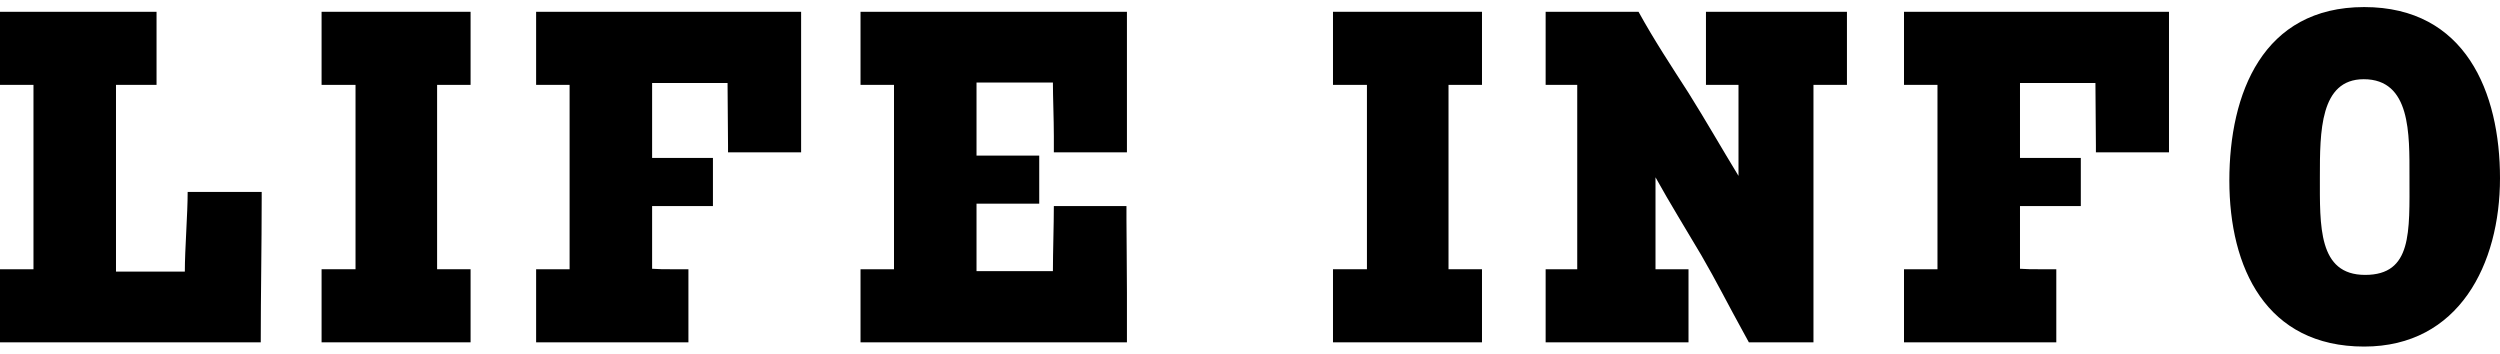 <?xml version="1.0" encoding="UTF-8"?><svg id="_イヤー_1" xmlns="http://www.w3.org/2000/svg" viewBox="0 0 106.04 15"><path d="M11.06,14.52H0v-3.1H1.42V3.6H0V.5H6.64V3.6h-1.72v7.92h2.92c0-.96,.12-2.44,.12-3.38h3.14v.26c0,2.06-.04,4.06-.04,6.12Z"/><path d="M13.64,14.52v-3.1h1.44V3.6h-1.44V.5h6.32V3.6h-1.42v7.82h1.42v3.1h-6.32Z"/><path d="M30.88,6.46v-.3c0-.78-.02-1.86-.02-2.64h-3.2v3.18h2.58v2.04h-2.58v2.66c.26,.02,.52,.02,.76,.02h.78v3.1h-6.46v-3.1h1.42V3.6h-1.42V.5h11.24V6.46h-3.1Z"/><path d="M36.5,14.52v-3.1h1.42V3.6h-1.42V.5h11.3V6.46h-3.1v-.68c0-.74-.04-1.64-.04-2.28h-3.24v3.1h2.66v2.04h-2.66v2.86h3.24c0-.78,.04-1.98,.04-2.76h3.08v.58c0,.72,.02,1.96,.02,3.08v2.12h-11.3Z"/><path d="M56.54,14.52v-3.1h1.44V3.6h-1.44V.5h6.32V3.6h-1.42v7.82h1.42v3.1h-6.32Z"/><path d="M76.92,3.6V14.52h-2.74l-.24-.44c-.62-1.12-1.14-2.16-1.78-3.26-.66-1.12-1.32-2.18-1.94-3.3v3.9h1.4v3.1h-6.06v-3.1h1.34V3.6h-1.34V.5h3.94c.66,1.2,1.4,2.32,2.12,3.44,.74,1.18,1.4,2.34,2.12,3.52V3.6h-1.38V.5h5.98V3.6h-1.42Z"/><path d="M88.9,6.46v-.3c0-.78-.02-1.86-.02-2.64h-3.2v3.18h2.58v2.04h-2.58v2.66c.26,.02,.52,.02,.76,.02h.78v3.1h-6.46v-3.1h1.42V3.6h-1.42V.5h11.24V6.46h-3.1Z"/><path d="M100.28,14.7c-4.16,0-5.72-3.34-5.72-7.04s1.42-7.36,5.72-7.36,5.76,3.62,5.76,7.26-1.74,7.14-5.76,7.14Zm-.02-11.34c-1.86,0-1.86,2.24-1.86,4.14,0,2.08-.08,4.16,1.92,4.16s1.88-1.82,1.88-4.16c0-1.82,.06-4.14-1.94-4.14Z"/></svg>